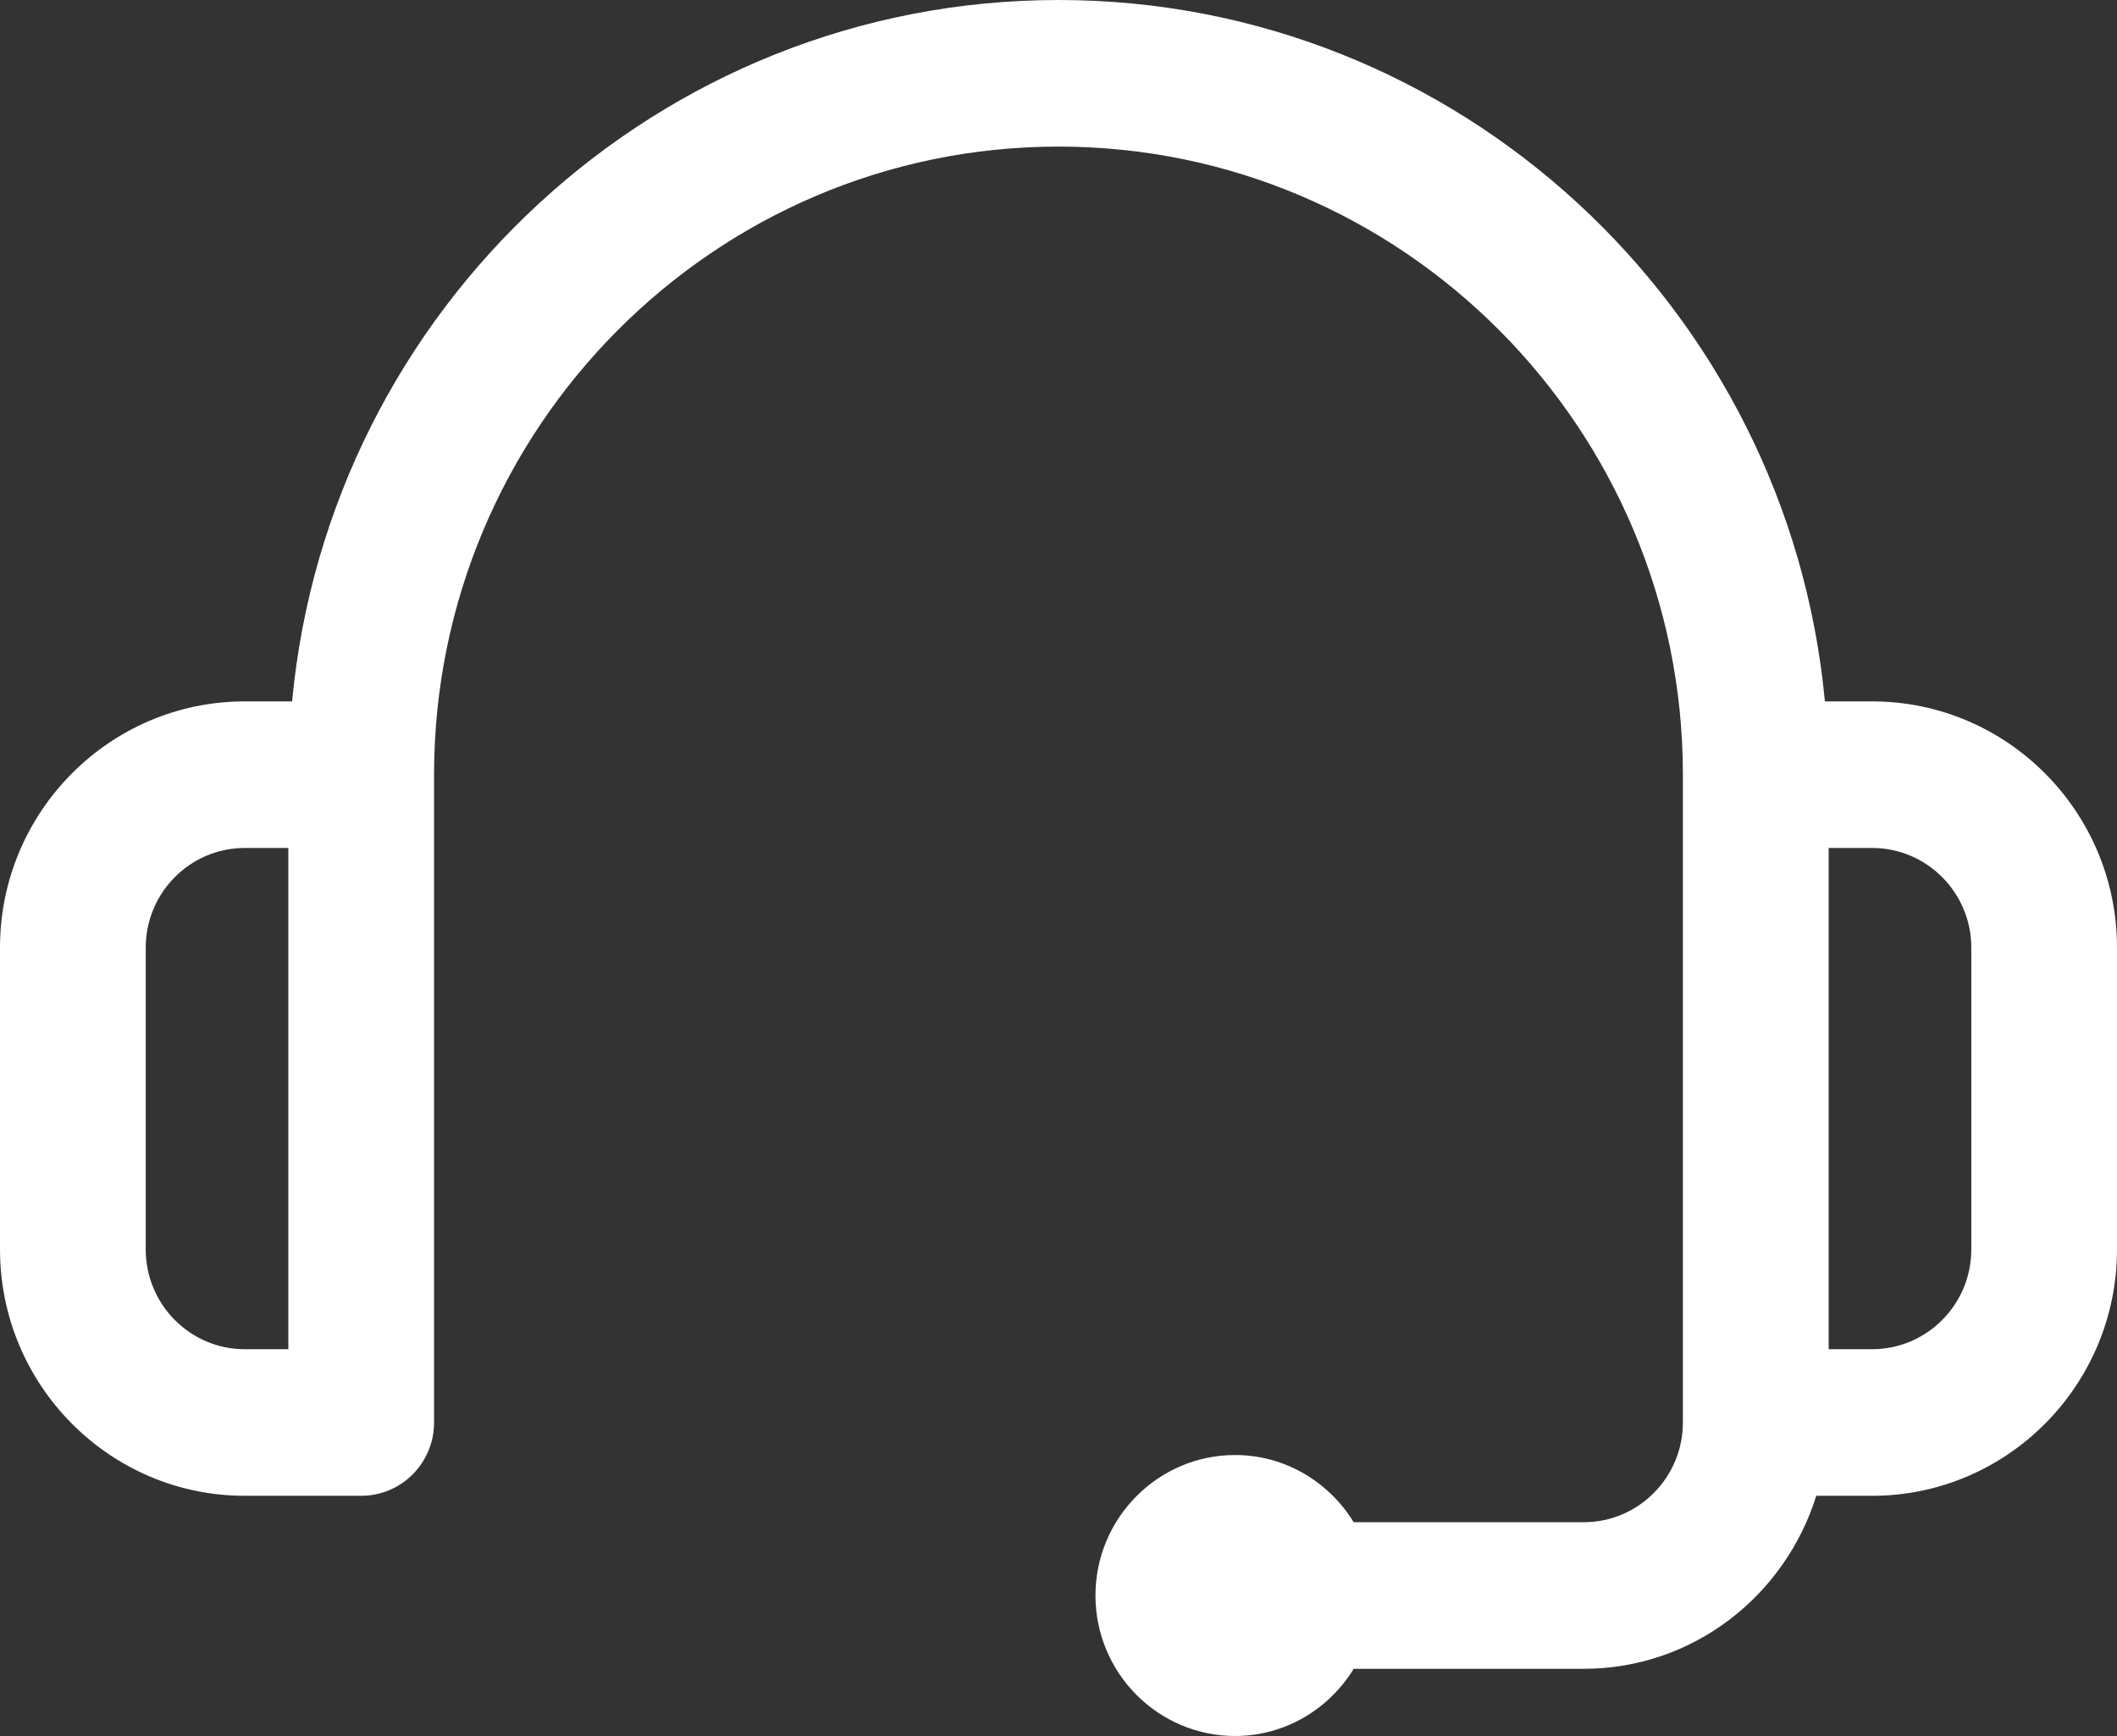 <svg xmlns="http://www.w3.org/2000/svg" width="50" height="41" viewBox="0 0 50 41">
  <rect x="0" y="0" width="50" height="41" fill="#333333" stroke="none"/>
  <path fill="#FFFFFF" fill-rule="evenodd" d="M44.218,16.565 L43.101,16.565 C42.231,7.285 34.448,0 25.001,0 C15.552,0 7.768,7.285 6.899,16.565 L5.781,16.565 C2.593,16.565 0,19.174 0,22.38 L0,29.509 C0,32.716 2.593,35.327 5.781,35.327 L8.531,35.327 C9.482,35.327 10.252,34.551 10.252,33.596 L10.252,18.296 C10.252,10.116 16.869,3.462 24.999,3.462 C33.13,3.462 39.747,10.117 39.747,18.296 L39.747,33.596 C39.747,34.894 38.696,35.951 37.405,35.951 L31.972,35.951 C31.39,35.004 30.356,34.364 29.171,34.364 C27.353,34.364 25.873,35.853 25.873,37.682 C25.873,39.511 27.353,41 29.171,41 C30.356,41 31.391,40.361 31.972,39.413 L37.405,39.413 C39.991,39.413 42.161,37.686 42.897,35.327 L44.217,35.327 C47.405,35.327 50,32.716 50,29.509 L50,22.38 C50.001,19.174 47.406,16.565 44.218,16.565 L44.218,16.565 Z M6.81,31.865 L5.781,31.865 C4.49,31.865 3.442,30.808 3.442,29.509 L3.442,22.38 C3.442,21.083 4.49,20.027 5.781,20.027 L6.81,20.027 L6.81,31.865 L6.81,31.865 Z M46.559,29.509 C46.559,30.808 45.508,31.865 44.218,31.865 L43.19,31.865 L43.19,20.027 L44.218,20.027 C45.508,20.027 46.559,21.083 46.559,22.38 L46.559,29.509 L46.559,29.509 Z"/>
</svg>
